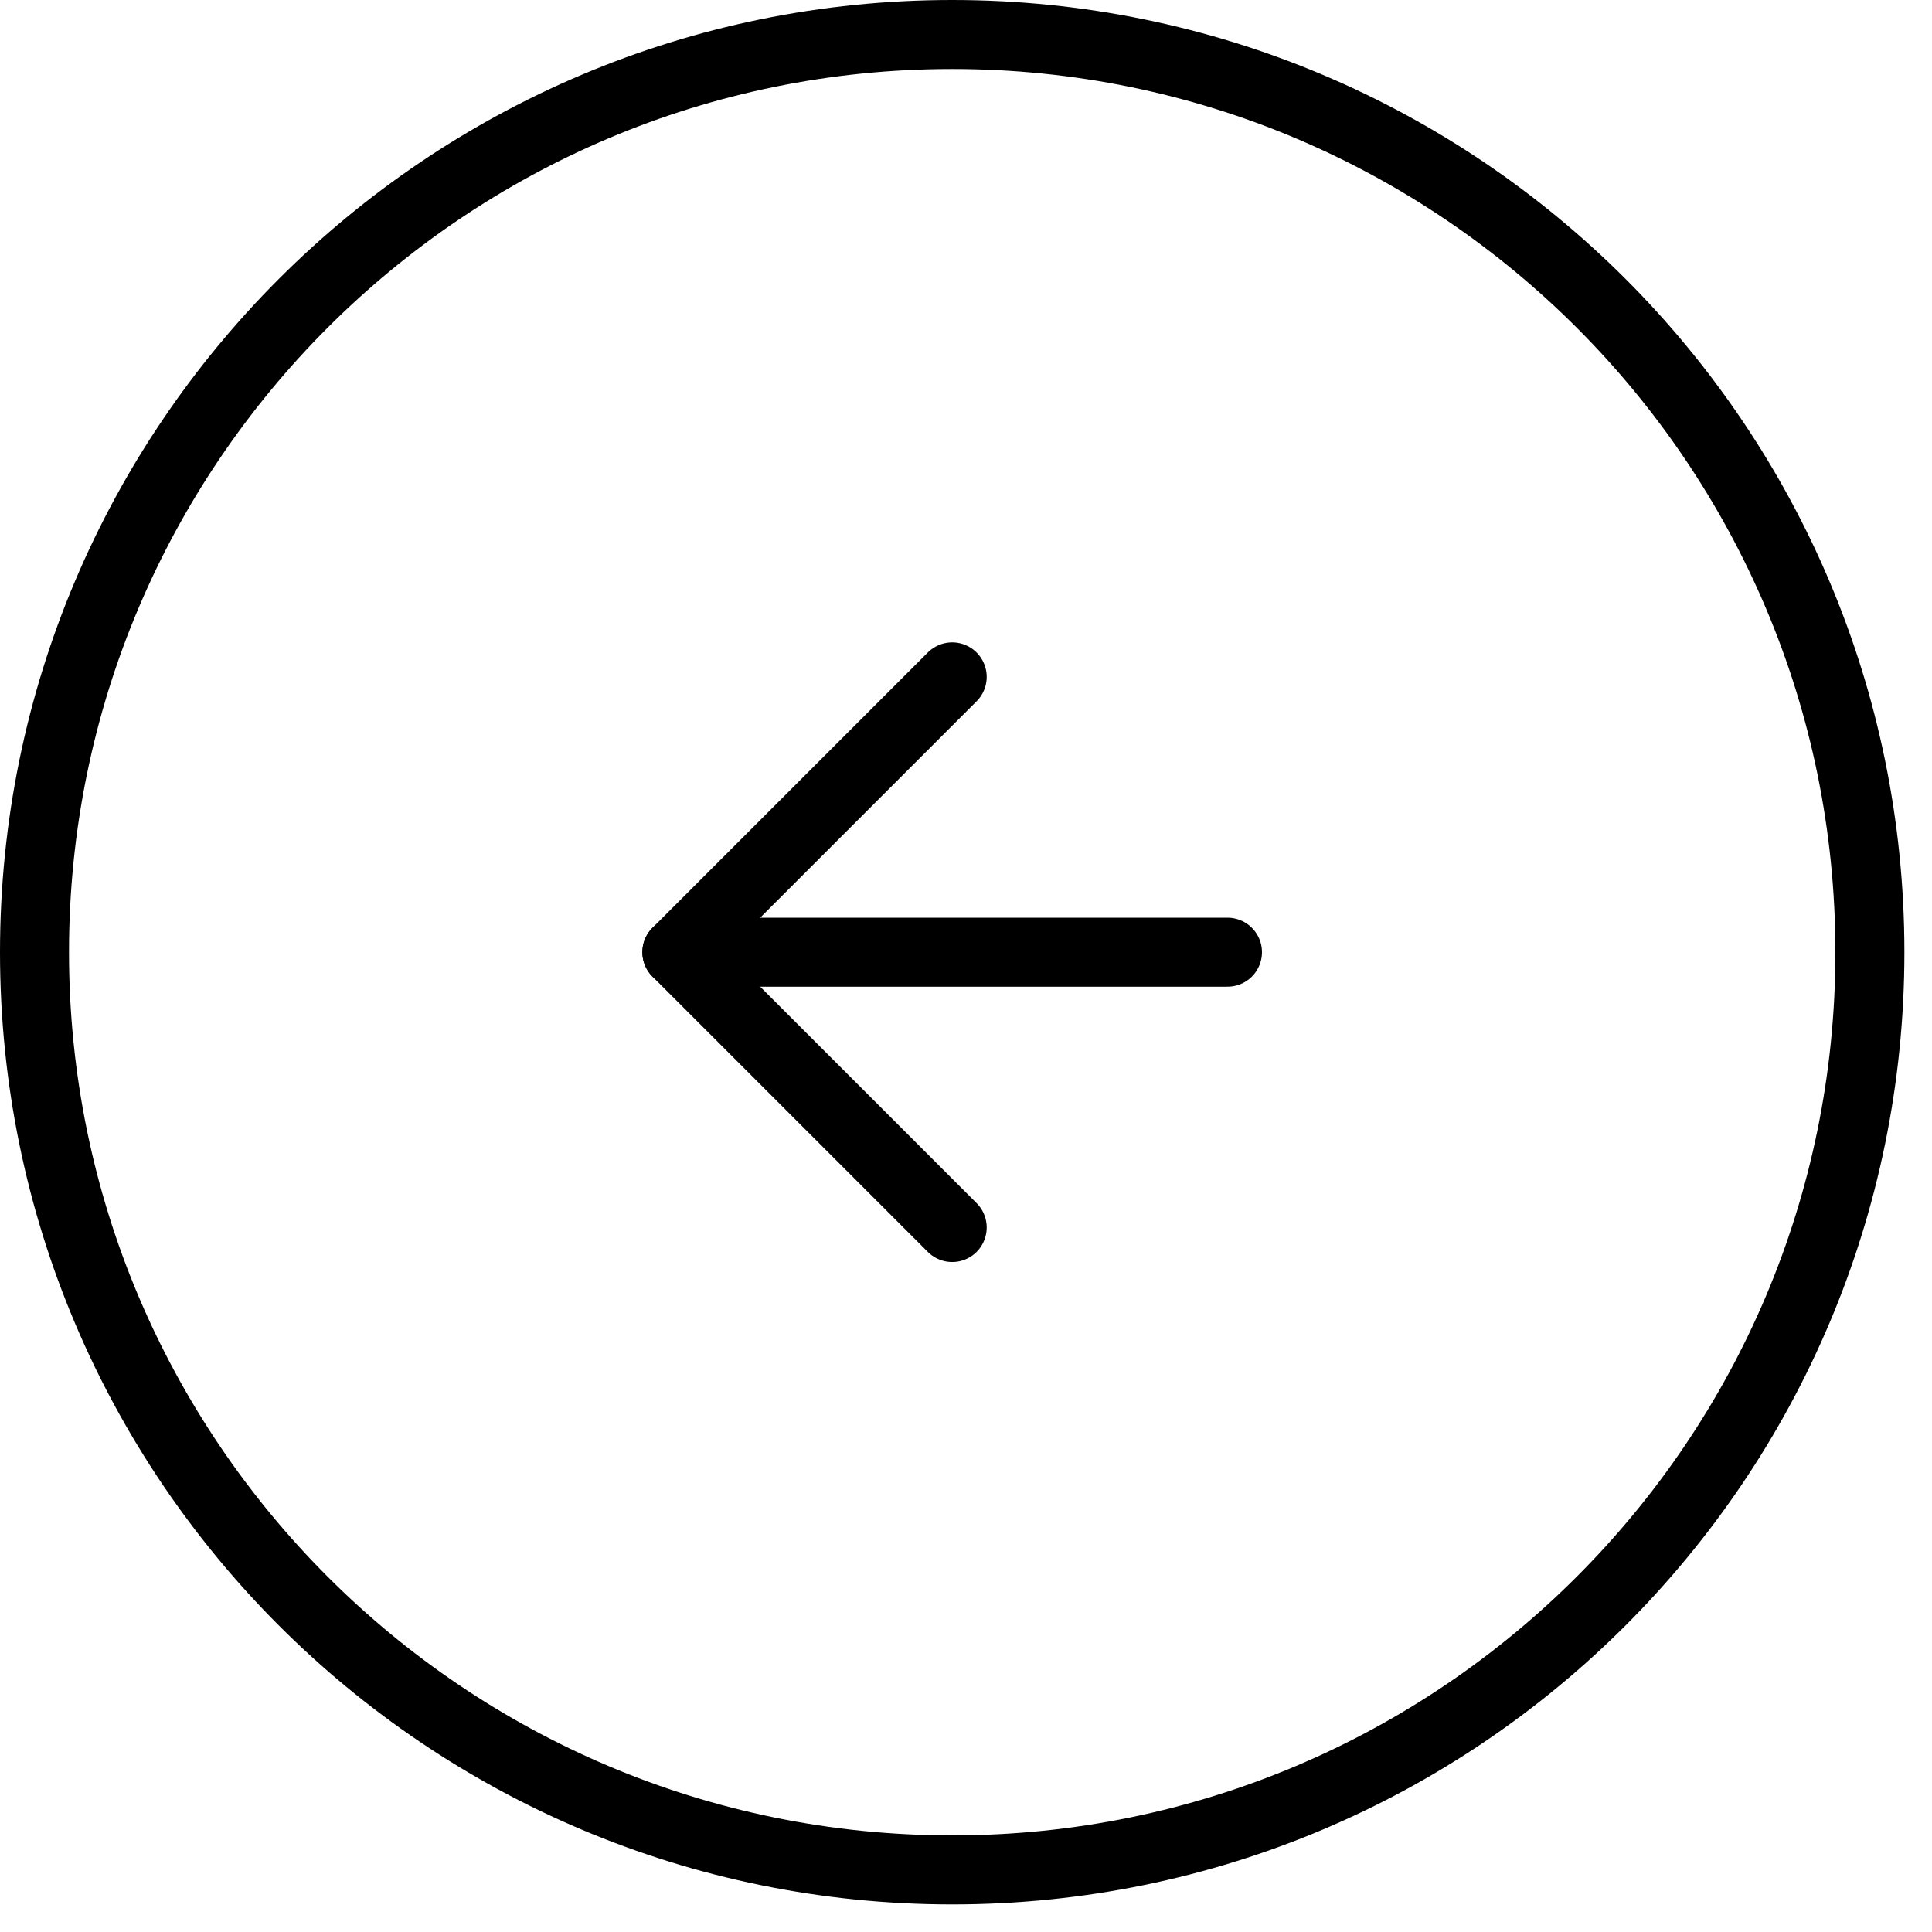 <svg width="56" height="56" viewBox="0 0 56 56" fill="none" xmlns="http://www.w3.org/2000/svg">
<path d="M27.6 1C12.909 1 1 12.909 1 27.6C1 42.291 12.909 54.2 27.6 54.2C42.291 54.2 54.2 42.291 54.2 27.6C54.2 12.909 42.291 1 27.6 1Z" stroke="black" stroke-width="2" stroke-linecap="round" stroke-linejoin="round"/>
<path d="M27.6 19.62L19.62 27.6L27.6 35.58" stroke="black" stroke-width="2" stroke-linecap="round" stroke-linejoin="round"/>
<path d="M35.579 27.6L19.619 27.6" stroke="black" stroke-width="2" stroke-linecap="round" stroke-linejoin="round"/>
</svg>
